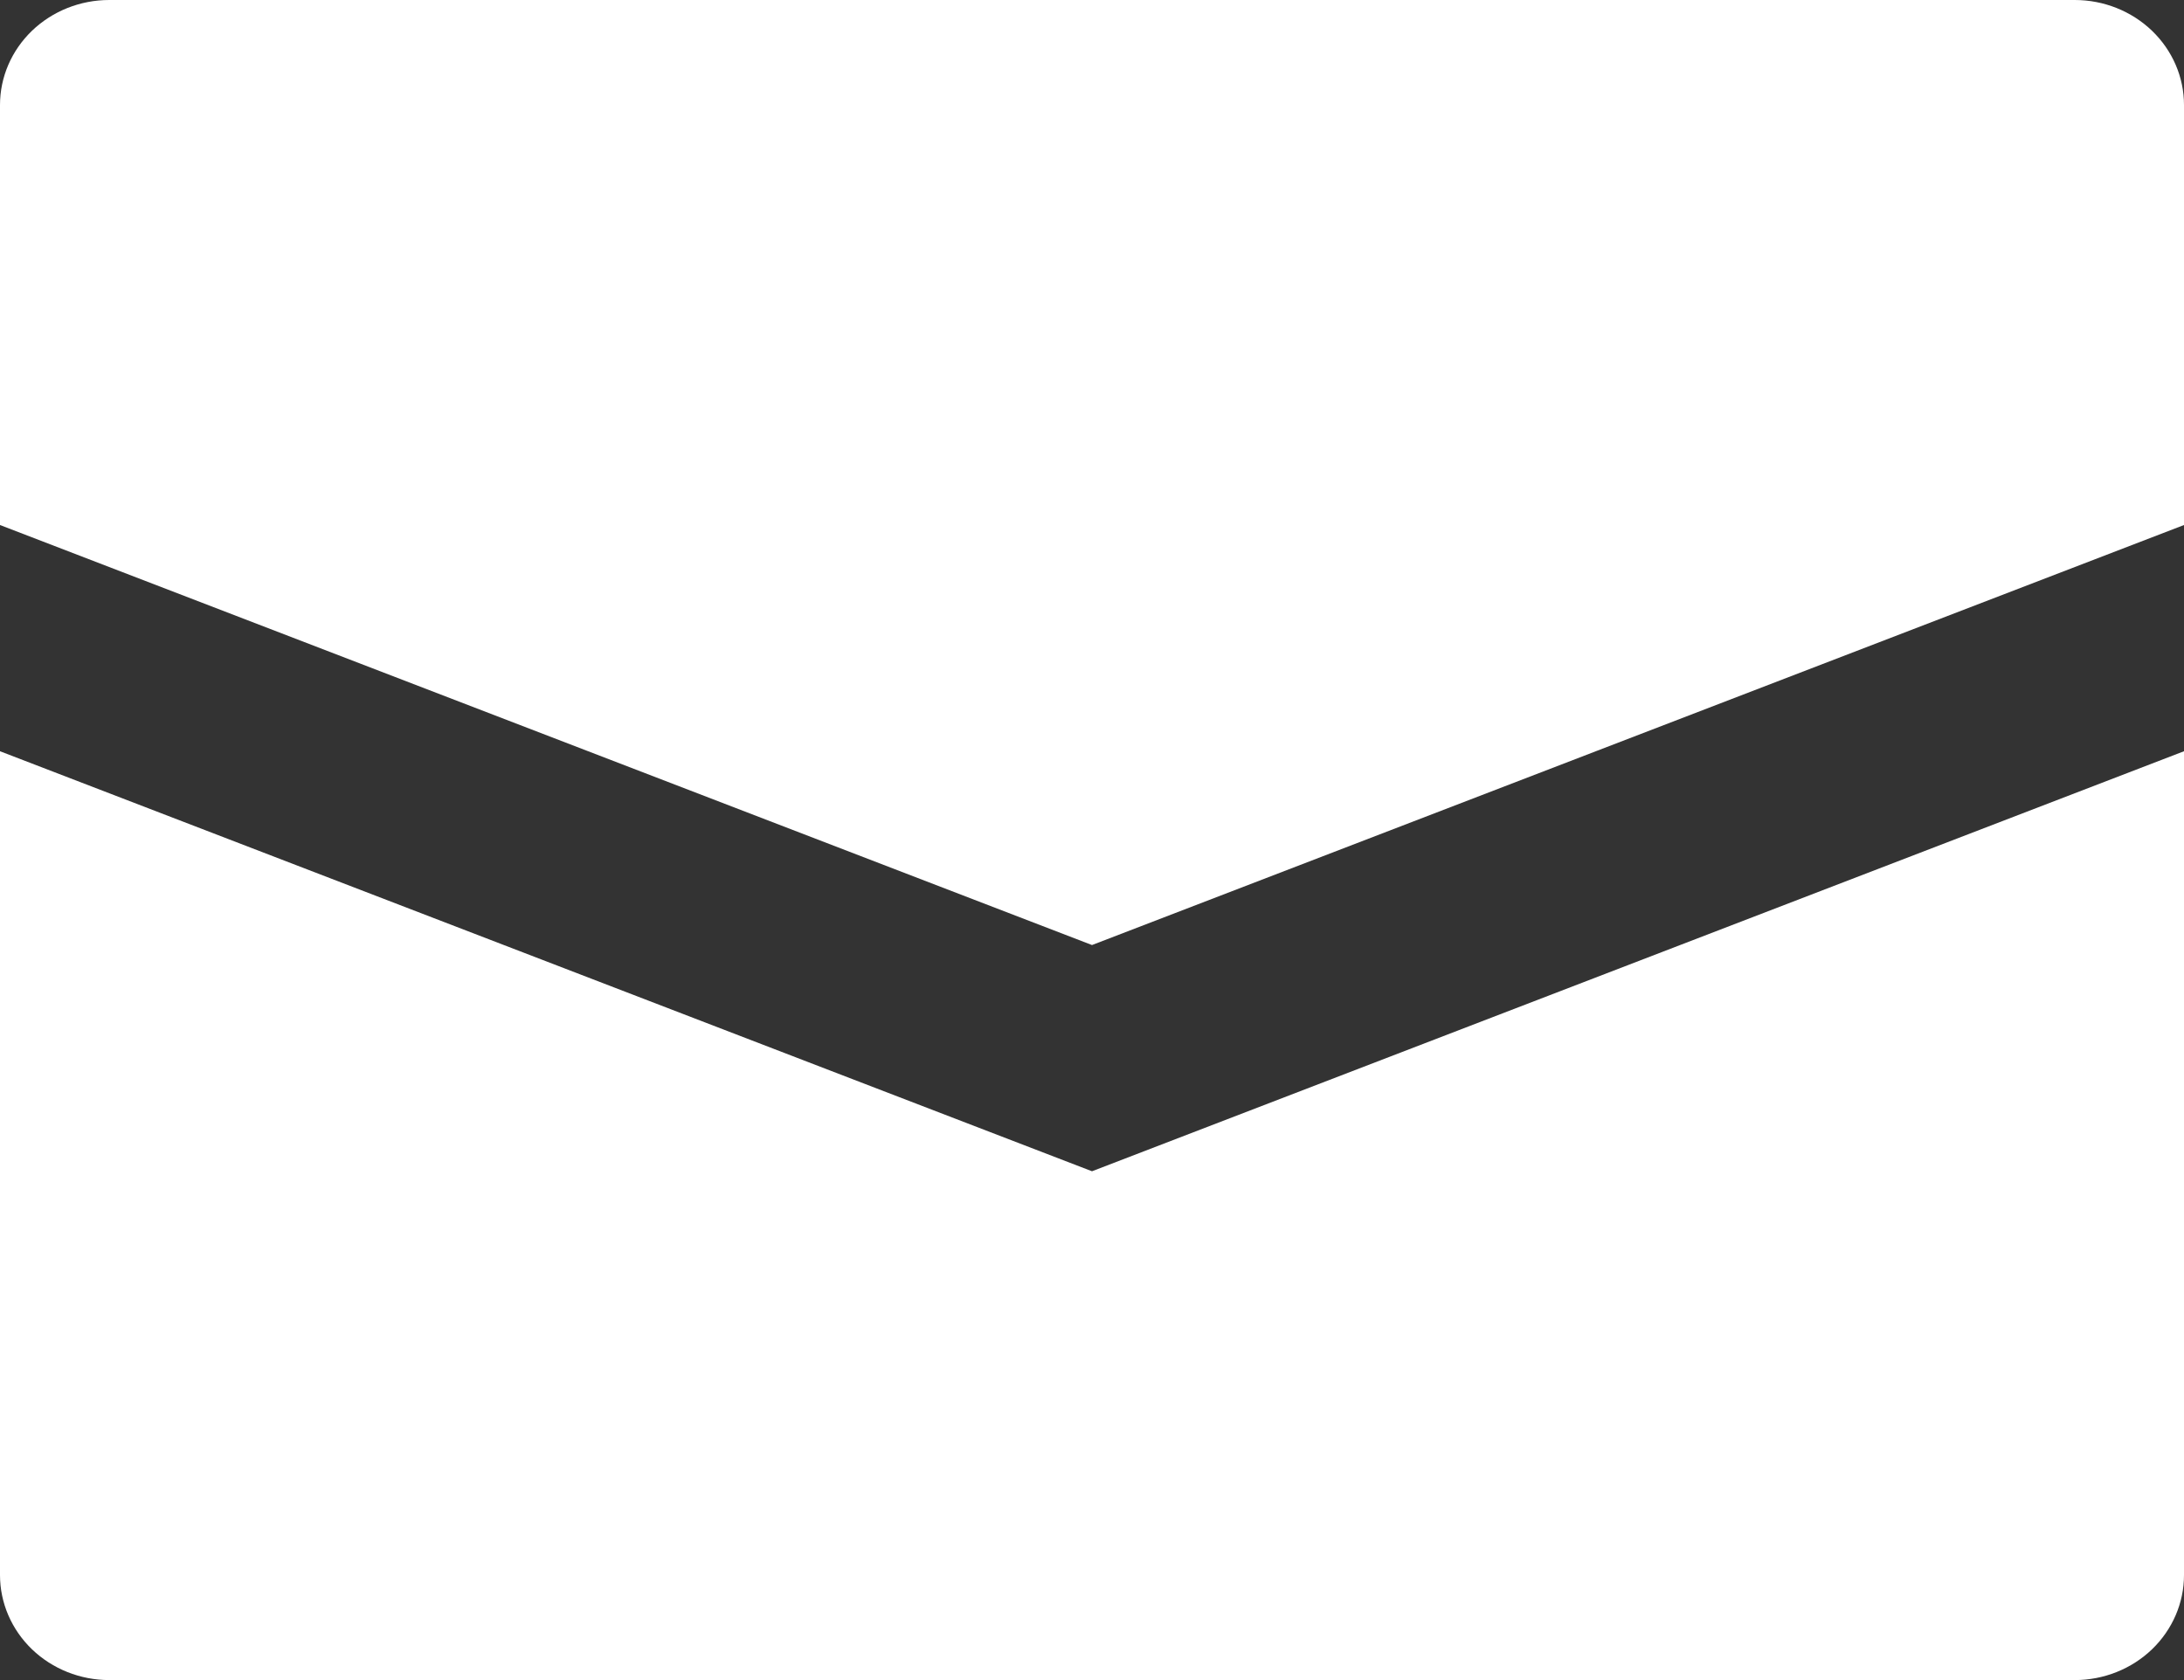 <?xml version="1.0" encoding="UTF-8"?> <svg xmlns="http://www.w3.org/2000/svg" width="26" height="20" viewBox="0 0 26 20" fill="none"><rect x="0" y="0" width="26" height="20" fill="#333333" stroke="none"/><path d="M26 1.25V6.25L13 11.25L0 6.25V1.25C0 0.918 0.137 0.601 0.381 0.366C0.625 0.132 0.955 0 1.3 0H24.7C25.045 0 25.375 0.132 25.619 0.366C25.863 0.601 26 0.918 26 1.25ZM0 8.943V18.75C0 19.081 0.137 19.399 0.381 19.634C0.625 19.868 0.955 20 1.3 20H24.7C25.045 20 25.375 19.868 25.619 19.634C25.863 19.399 26 19.081 26 18.75V8.943L13 13.943L0 8.943Z" fill="white"></path></svg> 